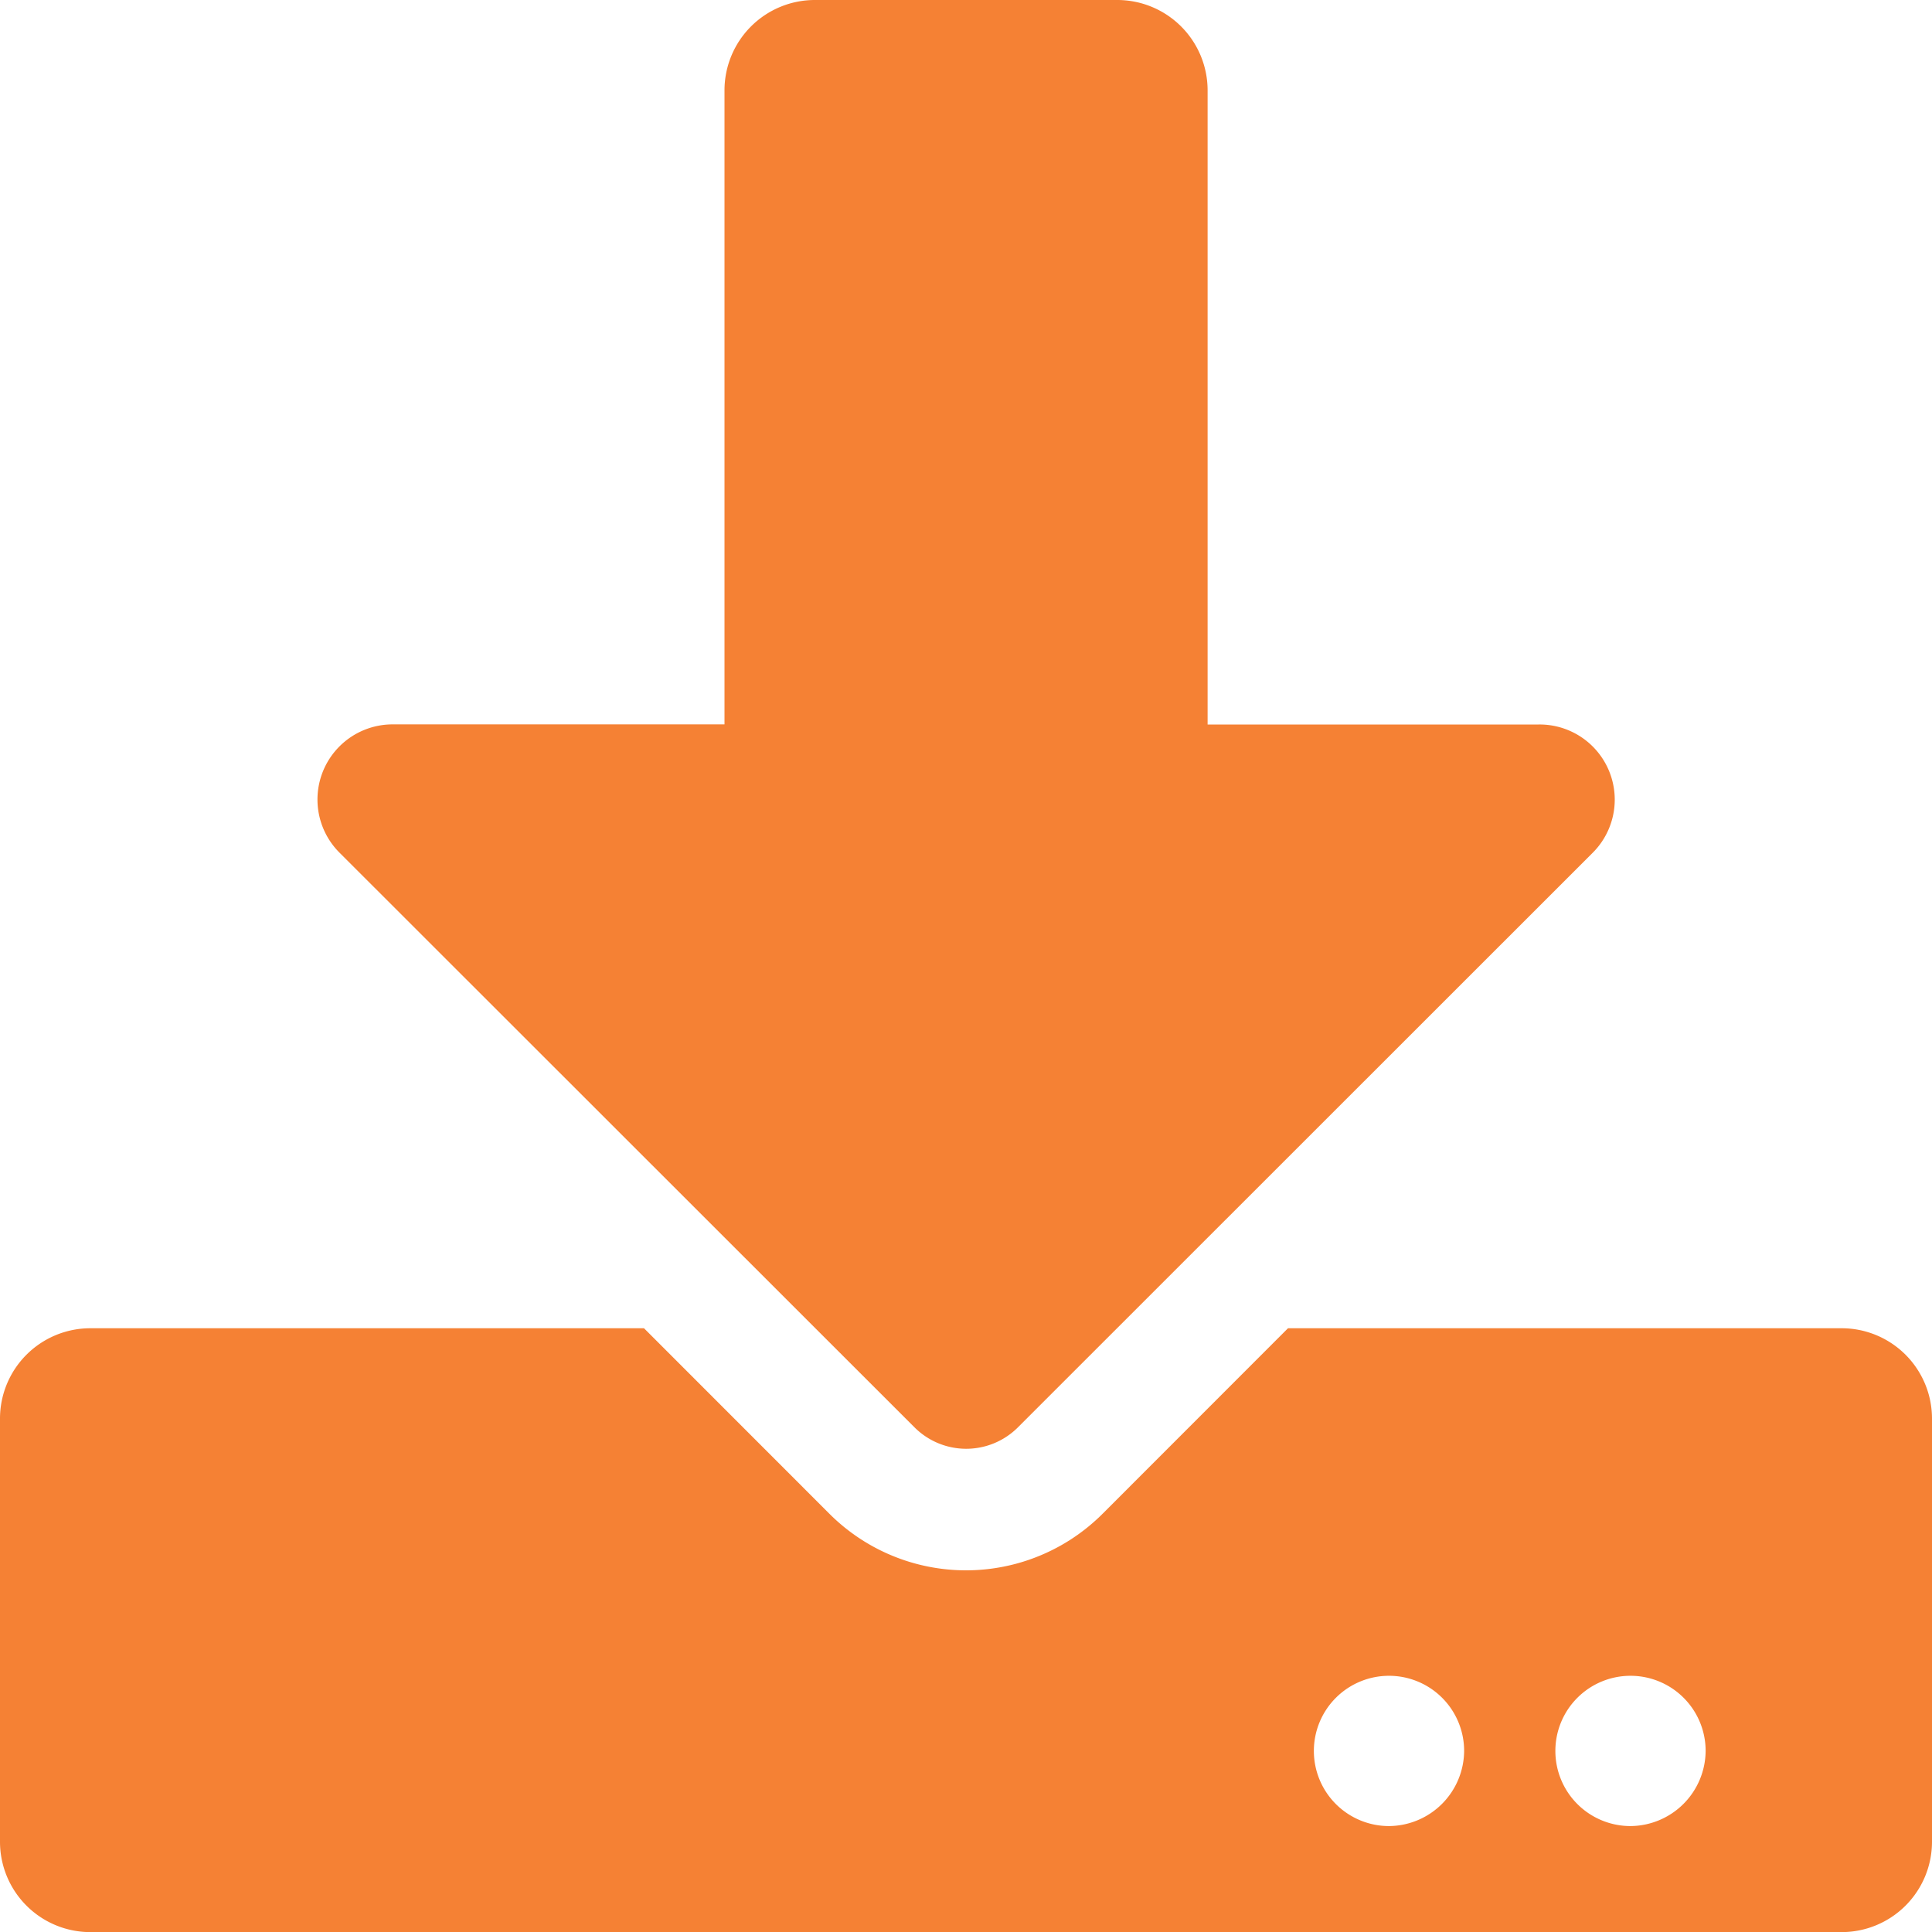 <svg xmlns="http://www.w3.org/2000/svg" width="18" height="18" viewBox="0 0 18 18">
  <path id="download-solid" d="M7.594,0h2.813a.842.842,0,0,1,.844.844V6.75h3.083a.7.7,0,0,1,.5,1.2L9.482,13.3a.681.681,0,0,1-.96,0L3.168,7.949a.7.7,0,0,1,.5-1.2H6.75V.844A.842.842,0,0,1,7.594,0ZM18,13.219v3.938a.842.842,0,0,1-.844.844H.844A.842.842,0,0,1,0,17.156V13.219a.842.842,0,0,1,.844-.844H6L7.724,14.1a1.8,1.8,0,0,0,2.552,0L12,12.375h5.157A.842.842,0,0,1,18,13.219Zm-4.359,3.094a.7.7,0,1,0-.7.7A.705.705,0,0,0,13.641,16.313Zm2.25,0a.7.7,0,1,0-.7.7A.705.705,0,0,0,15.891,16.313Z" fill="#f58134"/>
</svg>
